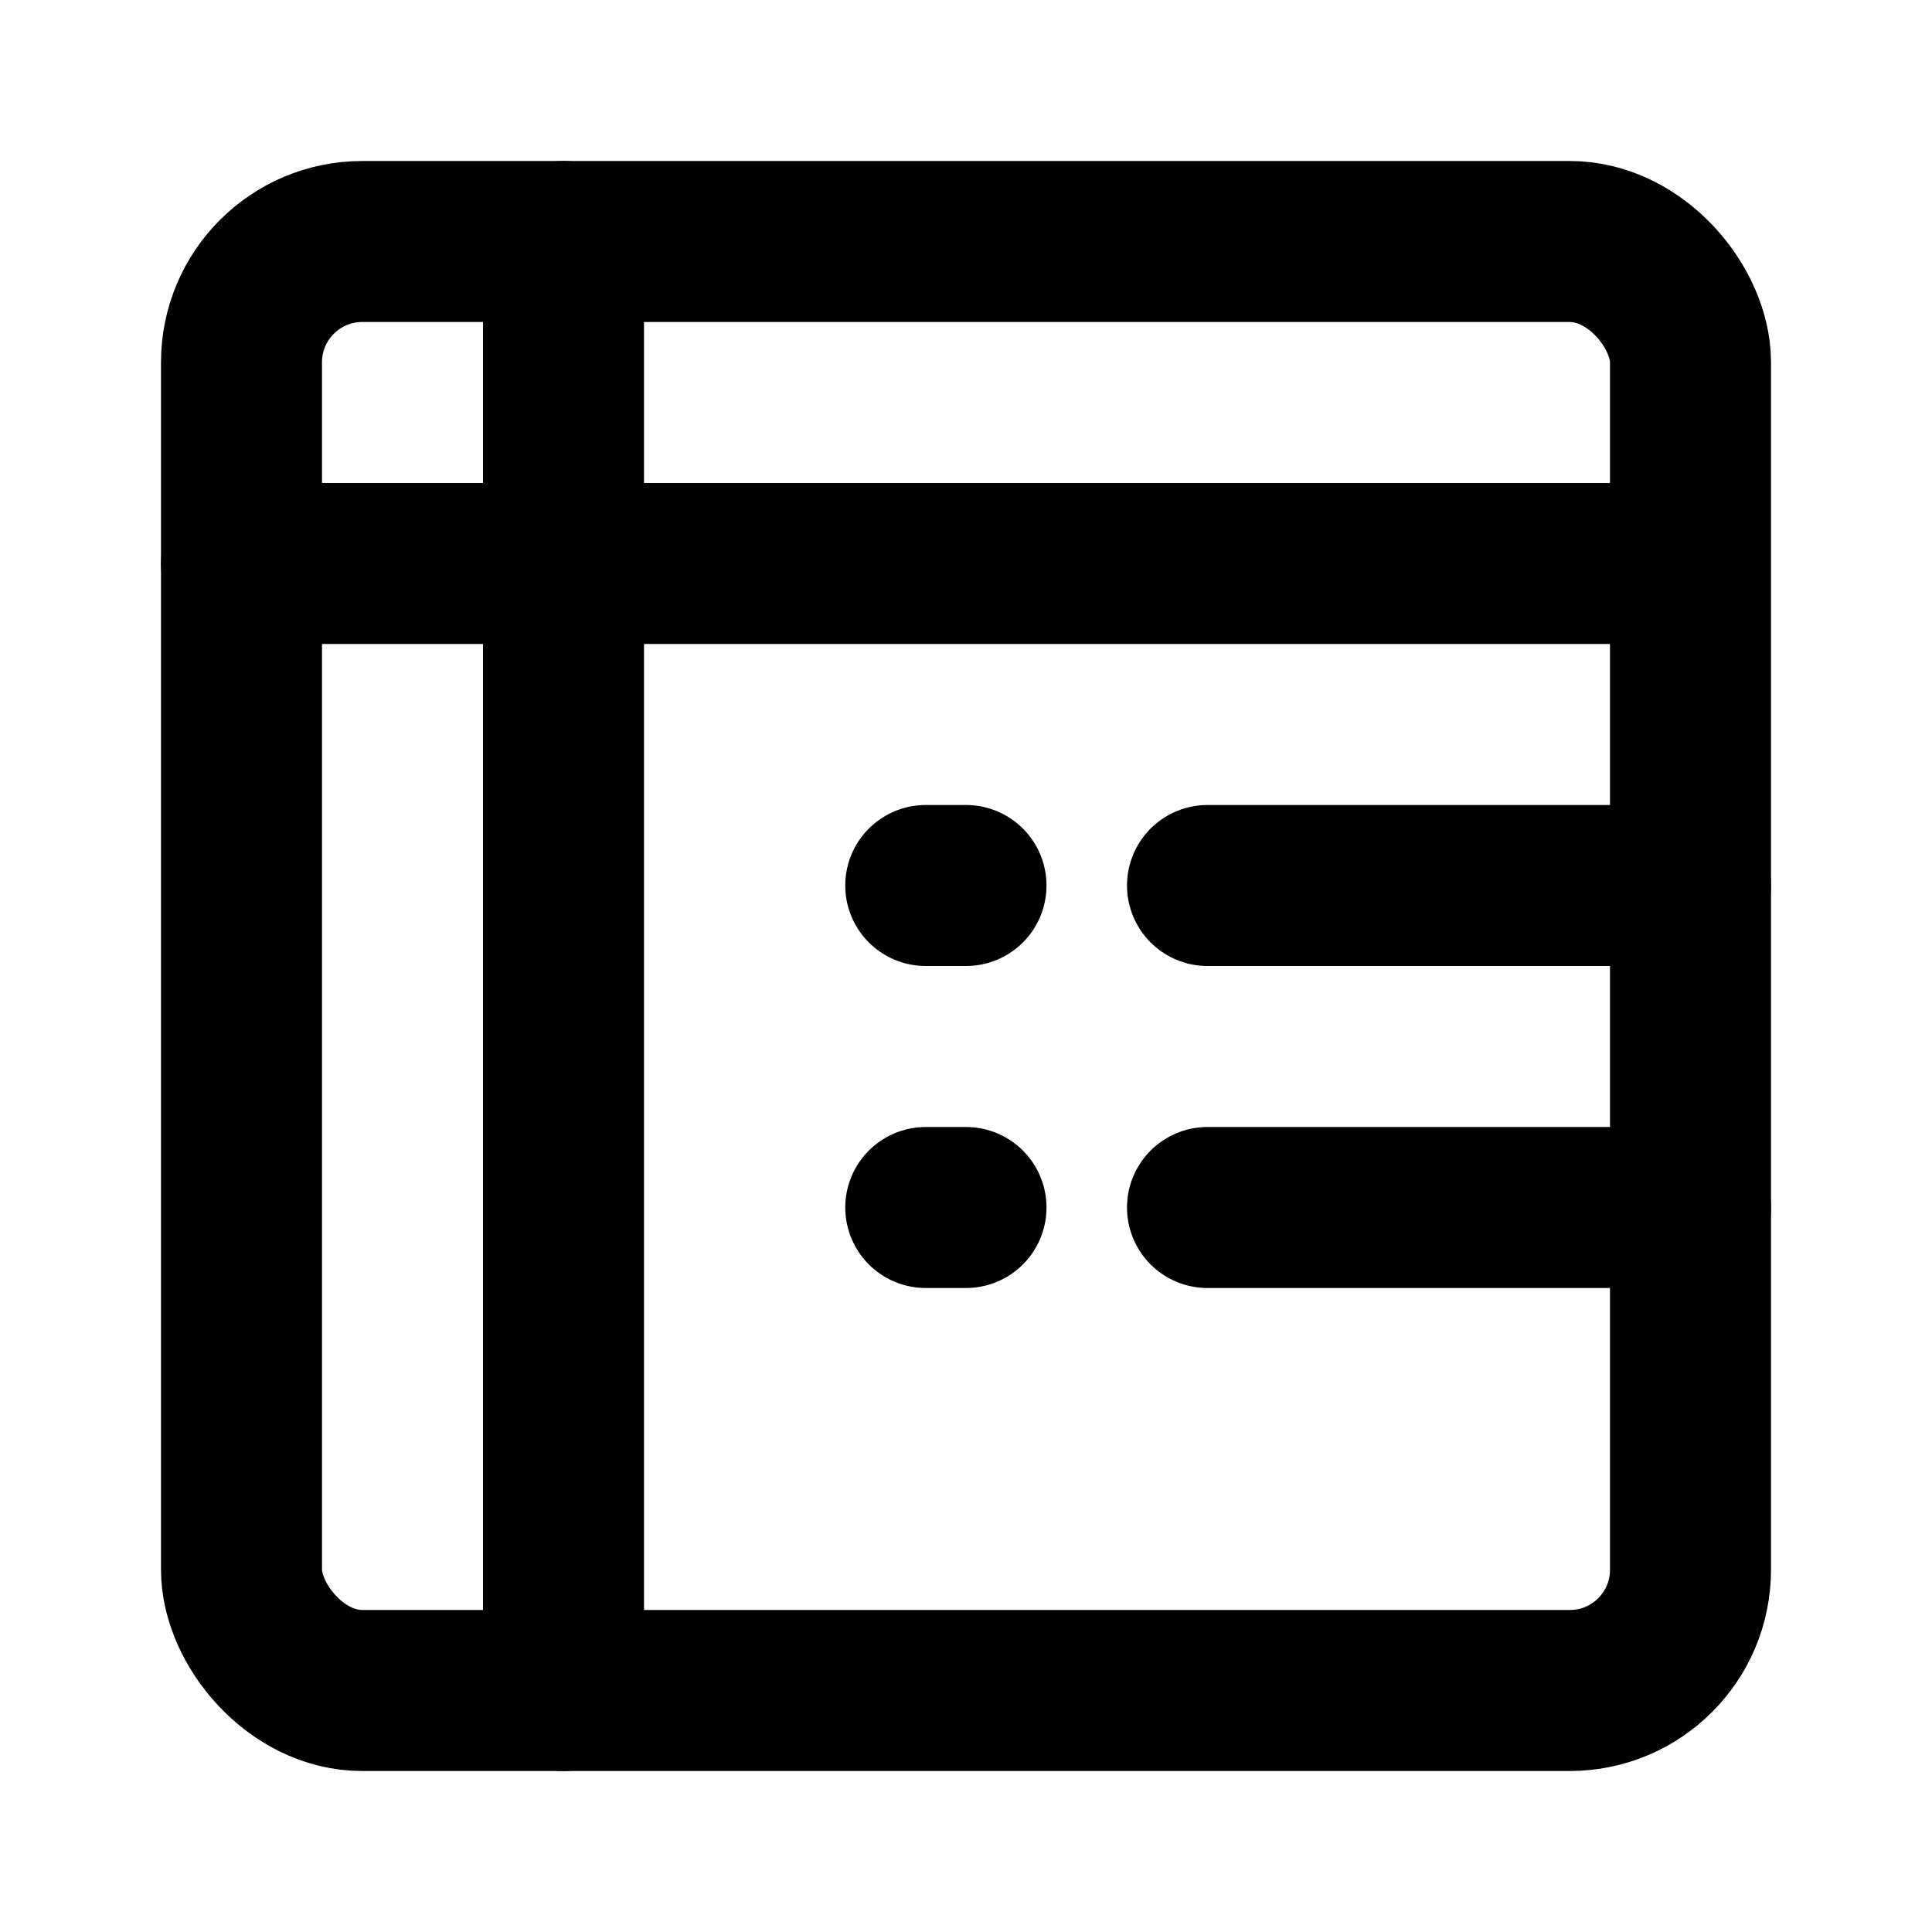 <svg width="48" height="48" viewBox="0 0 48 48" fill="none" xmlns="http://www.w3.org/2000/svg">
<rect x="6" y="6" width="36" height="36" rx="3" stroke="black" stroke-width="4" stroke-linecap="round" stroke-linejoin="round"/>
<path d="M6 14H40" stroke="black" stroke-width="4" stroke-linecap="round" stroke-linejoin="round"/>
<path d="M30 22H42" stroke="black" stroke-width="4" stroke-linecap="round" stroke-linejoin="round"/>
<path d="M30 30H42" stroke="black" stroke-width="4" stroke-linecap="round" stroke-linejoin="round"/>
<path d="M23 22H24" stroke="black" stroke-width="4" stroke-linecap="round" stroke-linejoin="round"/>
<path d="M23 30H24" stroke="black" stroke-width="4" stroke-linecap="round" stroke-linejoin="round"/>
<path d="M14 6L14 42" stroke="black" stroke-width="4" stroke-linecap="round" stroke-linejoin="round"/>
</svg>
